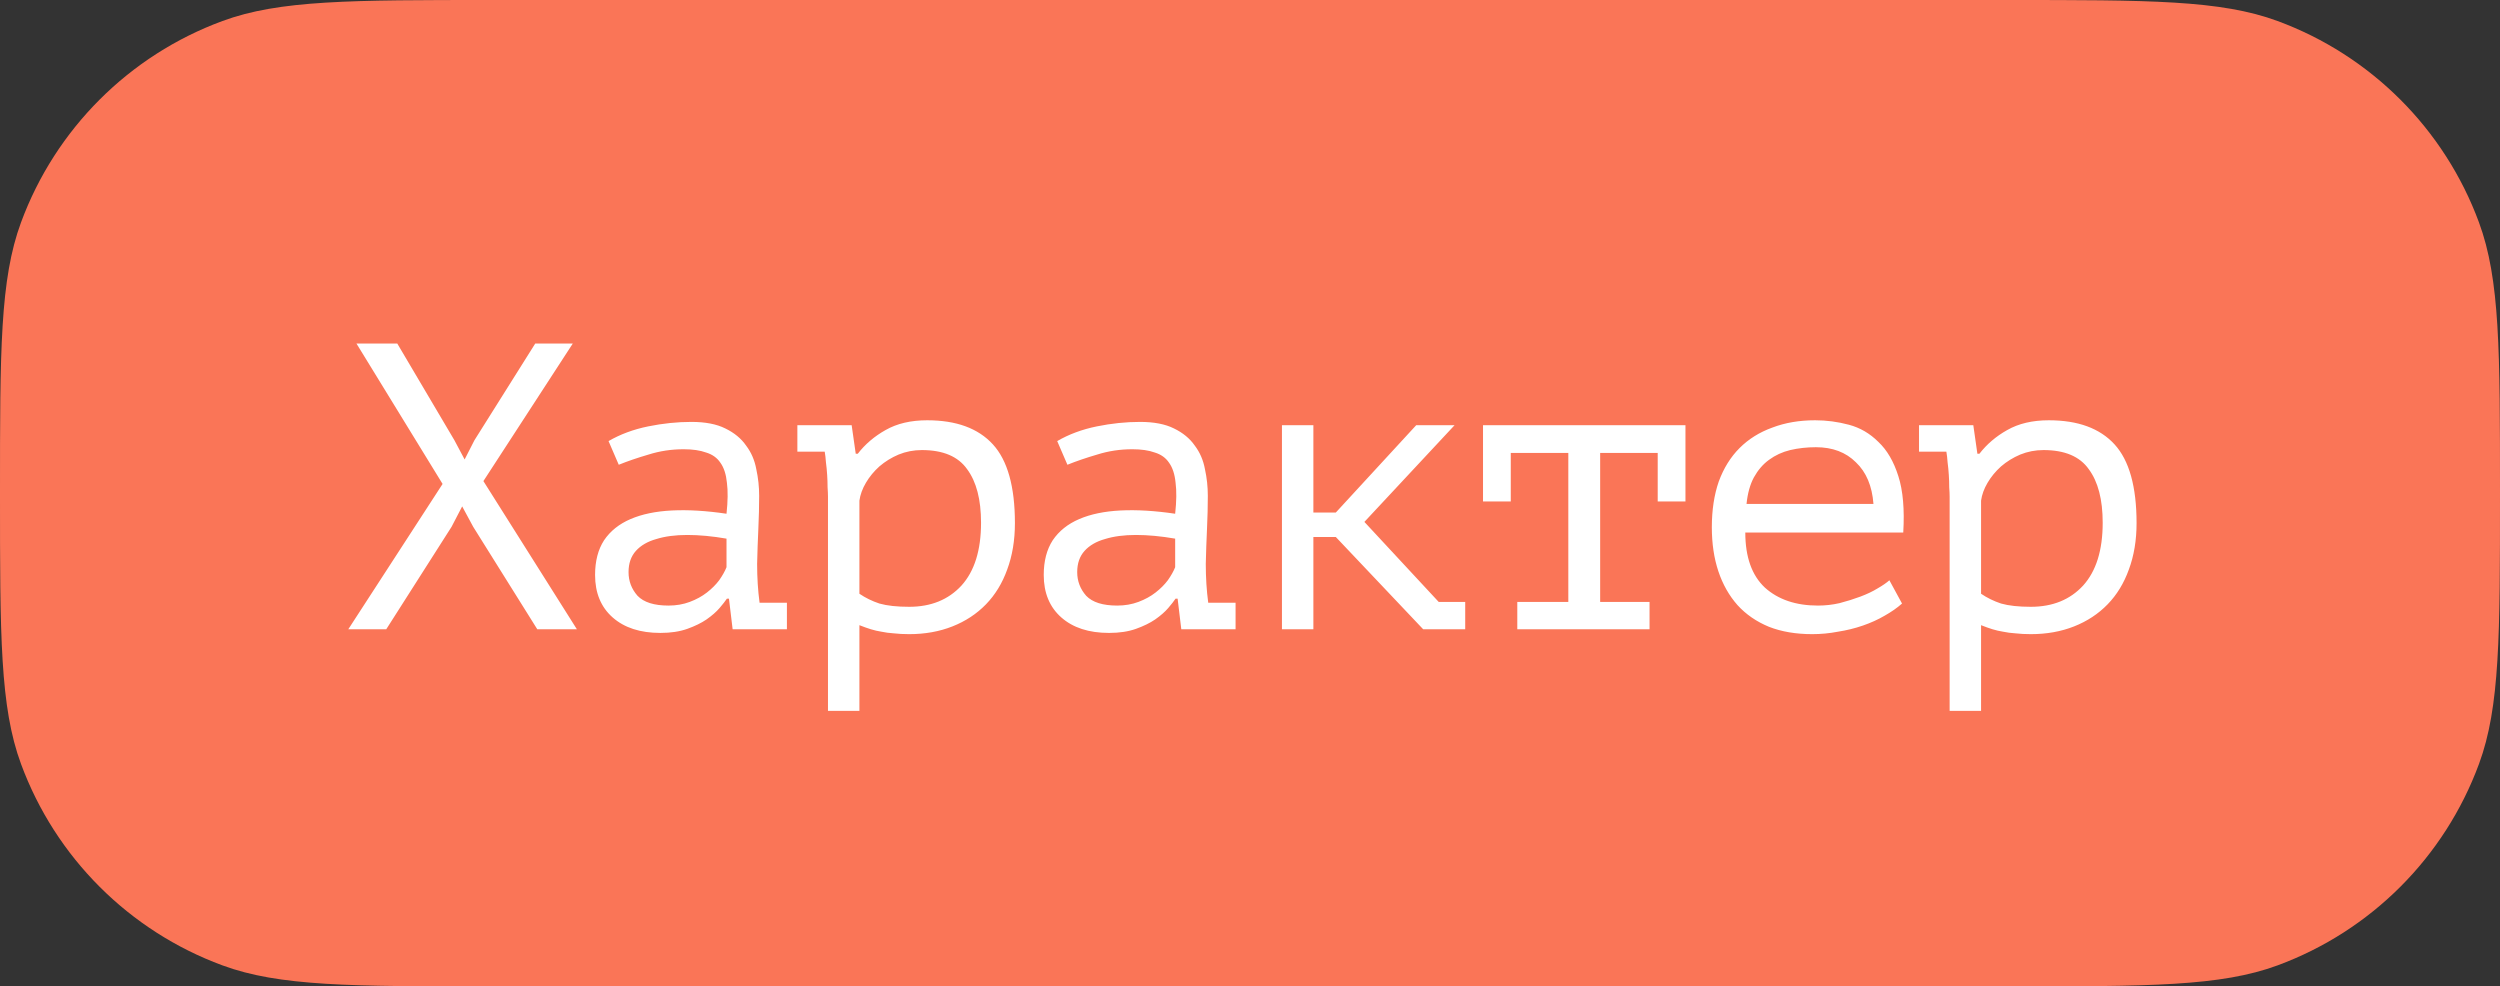 <?xml version="1.0" encoding="UTF-8"?> <svg xmlns="http://www.w3.org/2000/svg" width="1176" height="464" viewBox="0 0 1176 464" fill="none"><rect x="0" y="0" width="1176" height="464" fill="#333333" stroke="none"/> <path d="M-1.0141e-05 232C-7.21027e-06 164.952 -5.74488e-06 131.428 9.889 104.621C26.09 60.708 60.708 26.09 104.621 9.889C131.428 5.74488e-06 164.952 7.21027e-06 232 1.0141e-05L944 4.12635e-05C1011.05 4.41943e-05 1044.57 4.56597e-05 1071.38 9.889C1115.29 26.09 1149.91 60.708 1166.11 104.621C1176 131.428 1176 164.952 1176 232V232C1176 299.048 1176 332.572 1166.11 359.379C1149.91 403.292 1115.29 437.91 1071.38 454.111C1044.57 464 1011.05 464 944 464L232 464C164.952 464 131.428 464 104.621 454.111C60.708 437.91 26.09 403.292 9.889 359.379C-1.45372e-05 332.572 -1.30718e-05 299.048 -1.0141e-05 232V232Z" fill="#FA7557"></path> <path d="M208.192 227.648L167.68 161.6L186.88 161.6L213.76 207.104L218.56 216.128L223.168 207.104L251.776 161.6L269.44 161.6L227.392 226.304L271.36 296L252.736 296L222.592 247.808L217.408 238.208L212.416 247.808L181.696 296L163.84 296L208.192 227.648ZM286.261 207.488C291.765 204.288 297.973 201.984 304.885 200.576C311.797 199.168 318.581 198.464 325.237 198.464C331.765 198.464 337.077 199.488 341.173 201.536C345.397 203.584 348.661 206.272 350.965 209.6C353.397 212.8 354.997 216.512 355.765 220.736C356.661 224.832 357.109 228.992 357.109 233.216C357.109 238.08 356.981 243.264 356.725 248.768C356.469 254.272 356.277 259.776 356.149 265.28C356.149 271.68 356.533 277.76 357.301 283.52L370.165 283.52L370.165 296L344.629 296L342.901 281.6L341.941 281.6C341.173 282.752 340.021 284.224 338.485 286.016C336.949 287.808 334.901 289.6 332.341 291.392C329.909 293.056 326.901 294.528 323.317 295.808C319.733 297.088 315.509 297.728 310.645 297.728C301.173 297.728 293.685 295.296 288.181 290.432C282.677 285.568 279.925 278.912 279.925 270.464C279.925 263.936 281.333 258.496 284.149 254.144C287.093 249.792 291.253 246.464 296.629 244.16C302.005 241.856 308.469 240.512 316.021 240.128C323.701 239.744 332.277 240.256 341.749 241.664C342.389 235.776 342.453 230.912 341.941 227.072C341.557 223.104 340.533 219.968 338.869 217.664C337.333 215.36 335.093 213.76 332.149 212.864C329.333 211.84 325.813 211.328 321.589 211.328C315.829 211.328 310.325 212.16 305.077 213.824C299.829 215.36 295.157 216.96 291.061 218.624L286.261 207.488ZM314.485 284.864C318.069 284.864 321.397 284.288 324.469 283.136C327.541 281.984 330.229 280.512 332.533 278.72C334.837 276.928 336.757 275.008 338.293 272.96C339.829 270.784 340.981 268.736 341.749 266.816L341.749 253.376C335.093 252.224 328.949 251.648 323.317 251.648C317.685 251.648 312.821 252.288 308.725 253.568C304.629 254.72 301.429 256.576 299.125 259.136C296.821 261.696 295.669 265.024 295.669 269.12C295.669 273.344 297.077 277.056 299.893 280.256C302.837 283.328 307.701 284.864 314.485 284.864ZM389.482 233.6C389.482 232.448 389.418 230.976 389.29 229.184C389.29 227.264 389.226 225.344 389.098 223.424C388.97 221.376 388.778 219.392 388.522 217.472C388.394 215.552 388.202 213.888 387.946 212.48L375.082 212.48L375.082 200L400.618 200L402.538 213.44L403.498 213.44C406.954 208.96 411.306 205.248 416.554 202.304C421.93 199.232 428.458 197.696 436.138 197.696C449.834 197.696 460.138 201.472 467.05 209.024C473.962 216.576 477.418 228.928 477.418 246.08C477.418 254.144 476.202 261.44 473.77 267.968C471.466 274.368 468.138 279.808 463.786 284.288C459.434 288.768 454.186 292.224 448.042 294.656C441.898 297.088 435.114 298.304 427.69 298.304C425.002 298.304 422.57 298.176 420.394 297.92C418.346 297.792 416.426 297.536 414.634 297.152C412.97 296.896 411.306 296.512 409.642 296C407.978 295.488 406.186 294.848 404.266 294.08L404.266 334.4L389.482 334.4L389.482 233.6ZM433.642 211.712C429.802 211.712 426.154 212.416 422.698 213.824C419.37 215.232 416.362 217.088 413.674 219.392C411.114 221.696 409.002 224.256 407.338 227.072C405.674 229.888 404.65 232.704 404.266 235.52L404.266 279.296C407.082 281.216 410.218 282.752 413.674 283.904C417.258 284.928 421.93 285.44 427.69 285.44C437.93 285.44 446.122 282.112 452.266 275.456C458.41 268.672 461.482 258.816 461.482 245.888C461.482 235.008 459.306 226.624 454.954 220.736C450.73 214.72 443.626 211.712 433.642 211.712ZM497.311 207.488C502.815 204.288 509.023 201.984 515.935 200.576C522.847 199.168 529.631 198.464 536.287 198.464C542.815 198.464 548.127 199.488 552.223 201.536C556.447 203.584 559.711 206.272 562.015 209.6C564.447 212.8 566.047 216.512 566.815 220.736C567.711 224.832 568.159 228.992 568.159 233.216C568.159 238.08 568.031 243.264 567.775 248.768C567.519 254.272 567.327 259.776 567.199 265.28C567.199 271.68 567.583 277.76 568.351 283.52L581.215 283.52L581.215 296L555.679 296L553.951 281.6L552.991 281.6C552.223 282.752 551.071 284.224 549.535 286.016C547.999 287.808 545.951 289.6 543.391 291.392C540.959 293.056 537.951 294.528 534.367 295.808C530.783 297.088 526.559 297.728 521.695 297.728C512.223 297.728 504.735 295.296 499.231 290.432C493.727 285.568 490.975 278.912 490.975 270.464C490.975 263.936 492.383 258.496 495.199 254.144C498.143 249.792 502.303 246.464 507.679 244.16C513.055 241.856 519.519 240.512 527.071 240.128C534.751 239.744 543.327 240.256 552.799 241.664C553.439 235.776 553.503 230.912 552.991 227.072C552.607 223.104 551.583 219.968 549.919 217.664C548.383 215.36 546.143 213.76 543.199 212.864C540.383 211.84 536.863 211.328 532.639 211.328C526.879 211.328 521.375 212.16 516.127 213.824C510.879 215.36 506.207 216.96 502.111 218.624L497.311 207.488ZM525.535 284.864C529.119 284.864 532.447 284.288 535.519 283.136C538.591 281.984 541.279 280.512 543.583 278.72C545.887 276.928 547.807 275.008 549.343 272.96C550.879 270.784 552.031 268.736 552.799 266.816L552.799 253.376C546.143 252.224 539.999 251.648 534.367 251.648C528.735 251.648 523.871 252.288 519.775 253.568C515.679 254.72 512.479 256.576 510.175 259.136C507.871 261.696 506.719 265.024 506.719 269.12C506.719 273.344 508.127 277.056 510.943 280.256C513.887 283.328 518.751 284.864 525.535 284.864ZM628.372 252.608L617.812 252.608L617.812 296L603.028 296L603.028 200L617.812 200L617.812 241.088L628.372 241.088L666.196 200L684.244 200L641.812 245.504L676.756 283.136L689.236 283.136L689.236 296L669.46 296L628.372 252.608ZM697.609 200L792.841 200L792.841 235.904L779.785 235.904L779.785 213.056L752.713 213.056L752.713 283.136L775.945 283.136L775.945 296L713.737 296L713.737 283.136L737.737 283.136L737.737 213.056L710.665 213.056L710.665 235.904L697.609 235.904L697.609 200ZM894.718 283.904C892.414 285.952 889.662 287.872 886.462 289.664C883.39 291.456 879.998 292.992 876.286 294.272C872.574 295.552 868.67 296.512 864.574 297.152C860.606 297.92 856.574 298.304 852.478 298.304C844.798 298.304 838.014 297.152 832.126 294.848C826.238 292.416 821.31 289.024 817.342 284.672C813.374 280.192 810.366 274.88 808.318 268.736C806.27 262.592 805.246 255.68 805.246 248C805.246 239.936 806.334 232.768 808.51 226.496C810.814 220.224 814.078 214.976 818.302 210.752C822.526 206.528 827.646 203.328 833.662 201.152C839.678 198.848 846.398 197.696 853.822 197.696C859.198 197.696 864.51 198.4 869.758 199.808C875.006 201.216 879.614 203.904 883.582 207.872C887.678 211.712 890.814 217.088 892.99 224C895.166 230.784 895.934 239.616 895.294 250.496L820.99 250.496C820.99 262.016 824.062 270.656 830.206 276.416C836.478 282.048 844.798 284.864 855.166 284.864C858.622 284.864 862.014 284.48 865.342 283.712C868.798 282.816 872.062 281.792 875.134 280.64C878.206 279.488 880.894 278.208 883.198 276.8C885.63 275.392 887.486 274.112 888.766 272.96L894.718 283.904ZM854.206 210.368C849.982 210.368 845.95 210.816 842.11 211.712C838.398 212.608 835.07 214.144 832.126 216.32C829.31 218.368 826.942 221.12 825.022 224.576C823.23 227.904 822.078 232.064 821.566 237.056L881.278 237.056C880.638 228.608 877.886 222.08 873.022 217.472C868.286 212.736 862.014 210.368 854.206 210.368ZM917.107 233.6C917.107 232.448 917.043 230.976 916.915 229.184C916.915 227.264 916.851 225.344 916.723 223.424C916.595 221.376 916.403 219.392 916.147 217.472C916.019 215.552 915.827 213.888 915.571 212.48L902.707 212.48L902.707 200L928.243 200L930.163 213.44L931.123 213.44C934.579 208.96 938.931 205.248 944.179 202.304C949.555 199.232 956.083 197.696 963.763 197.696C977.459 197.696 987.763 201.472 994.675 209.024C1001.59 216.576 1005.04 228.928 1005.04 246.08C1005.04 254.144 1003.83 261.44 1001.39 267.968C999.091 274.368 995.763 279.808 991.411 284.288C987.059 288.768 981.811 292.224 975.667 294.656C969.523 297.088 962.739 298.304 955.315 298.304C952.627 298.304 950.195 298.176 948.019 297.92C945.971 297.792 944.051 297.536 942.259 297.152C940.595 296.896 938.931 296.512 937.267 296C935.603 295.488 933.811 294.848 931.891 294.08L931.891 334.4L917.107 334.4L917.107 233.6ZM961.267 211.712C957.427 211.712 953.779 212.416 950.323 213.824C946.995 215.232 943.987 217.088 941.299 219.392C938.739 221.696 936.627 224.256 934.963 227.072C933.299 229.888 932.275 232.704 931.891 235.52L931.891 279.296C934.707 281.216 937.843 282.752 941.299 283.904C944.883 284.928 949.555 285.44 955.315 285.44C965.555 285.44 973.747 282.112 979.891 275.456C986.035 268.672 989.107 258.816 989.107 245.888C989.107 235.008 986.931 226.624 982.579 220.736C978.355 214.72 971.251 211.712 961.267 211.712Z" fill="white"></path> </svg> 